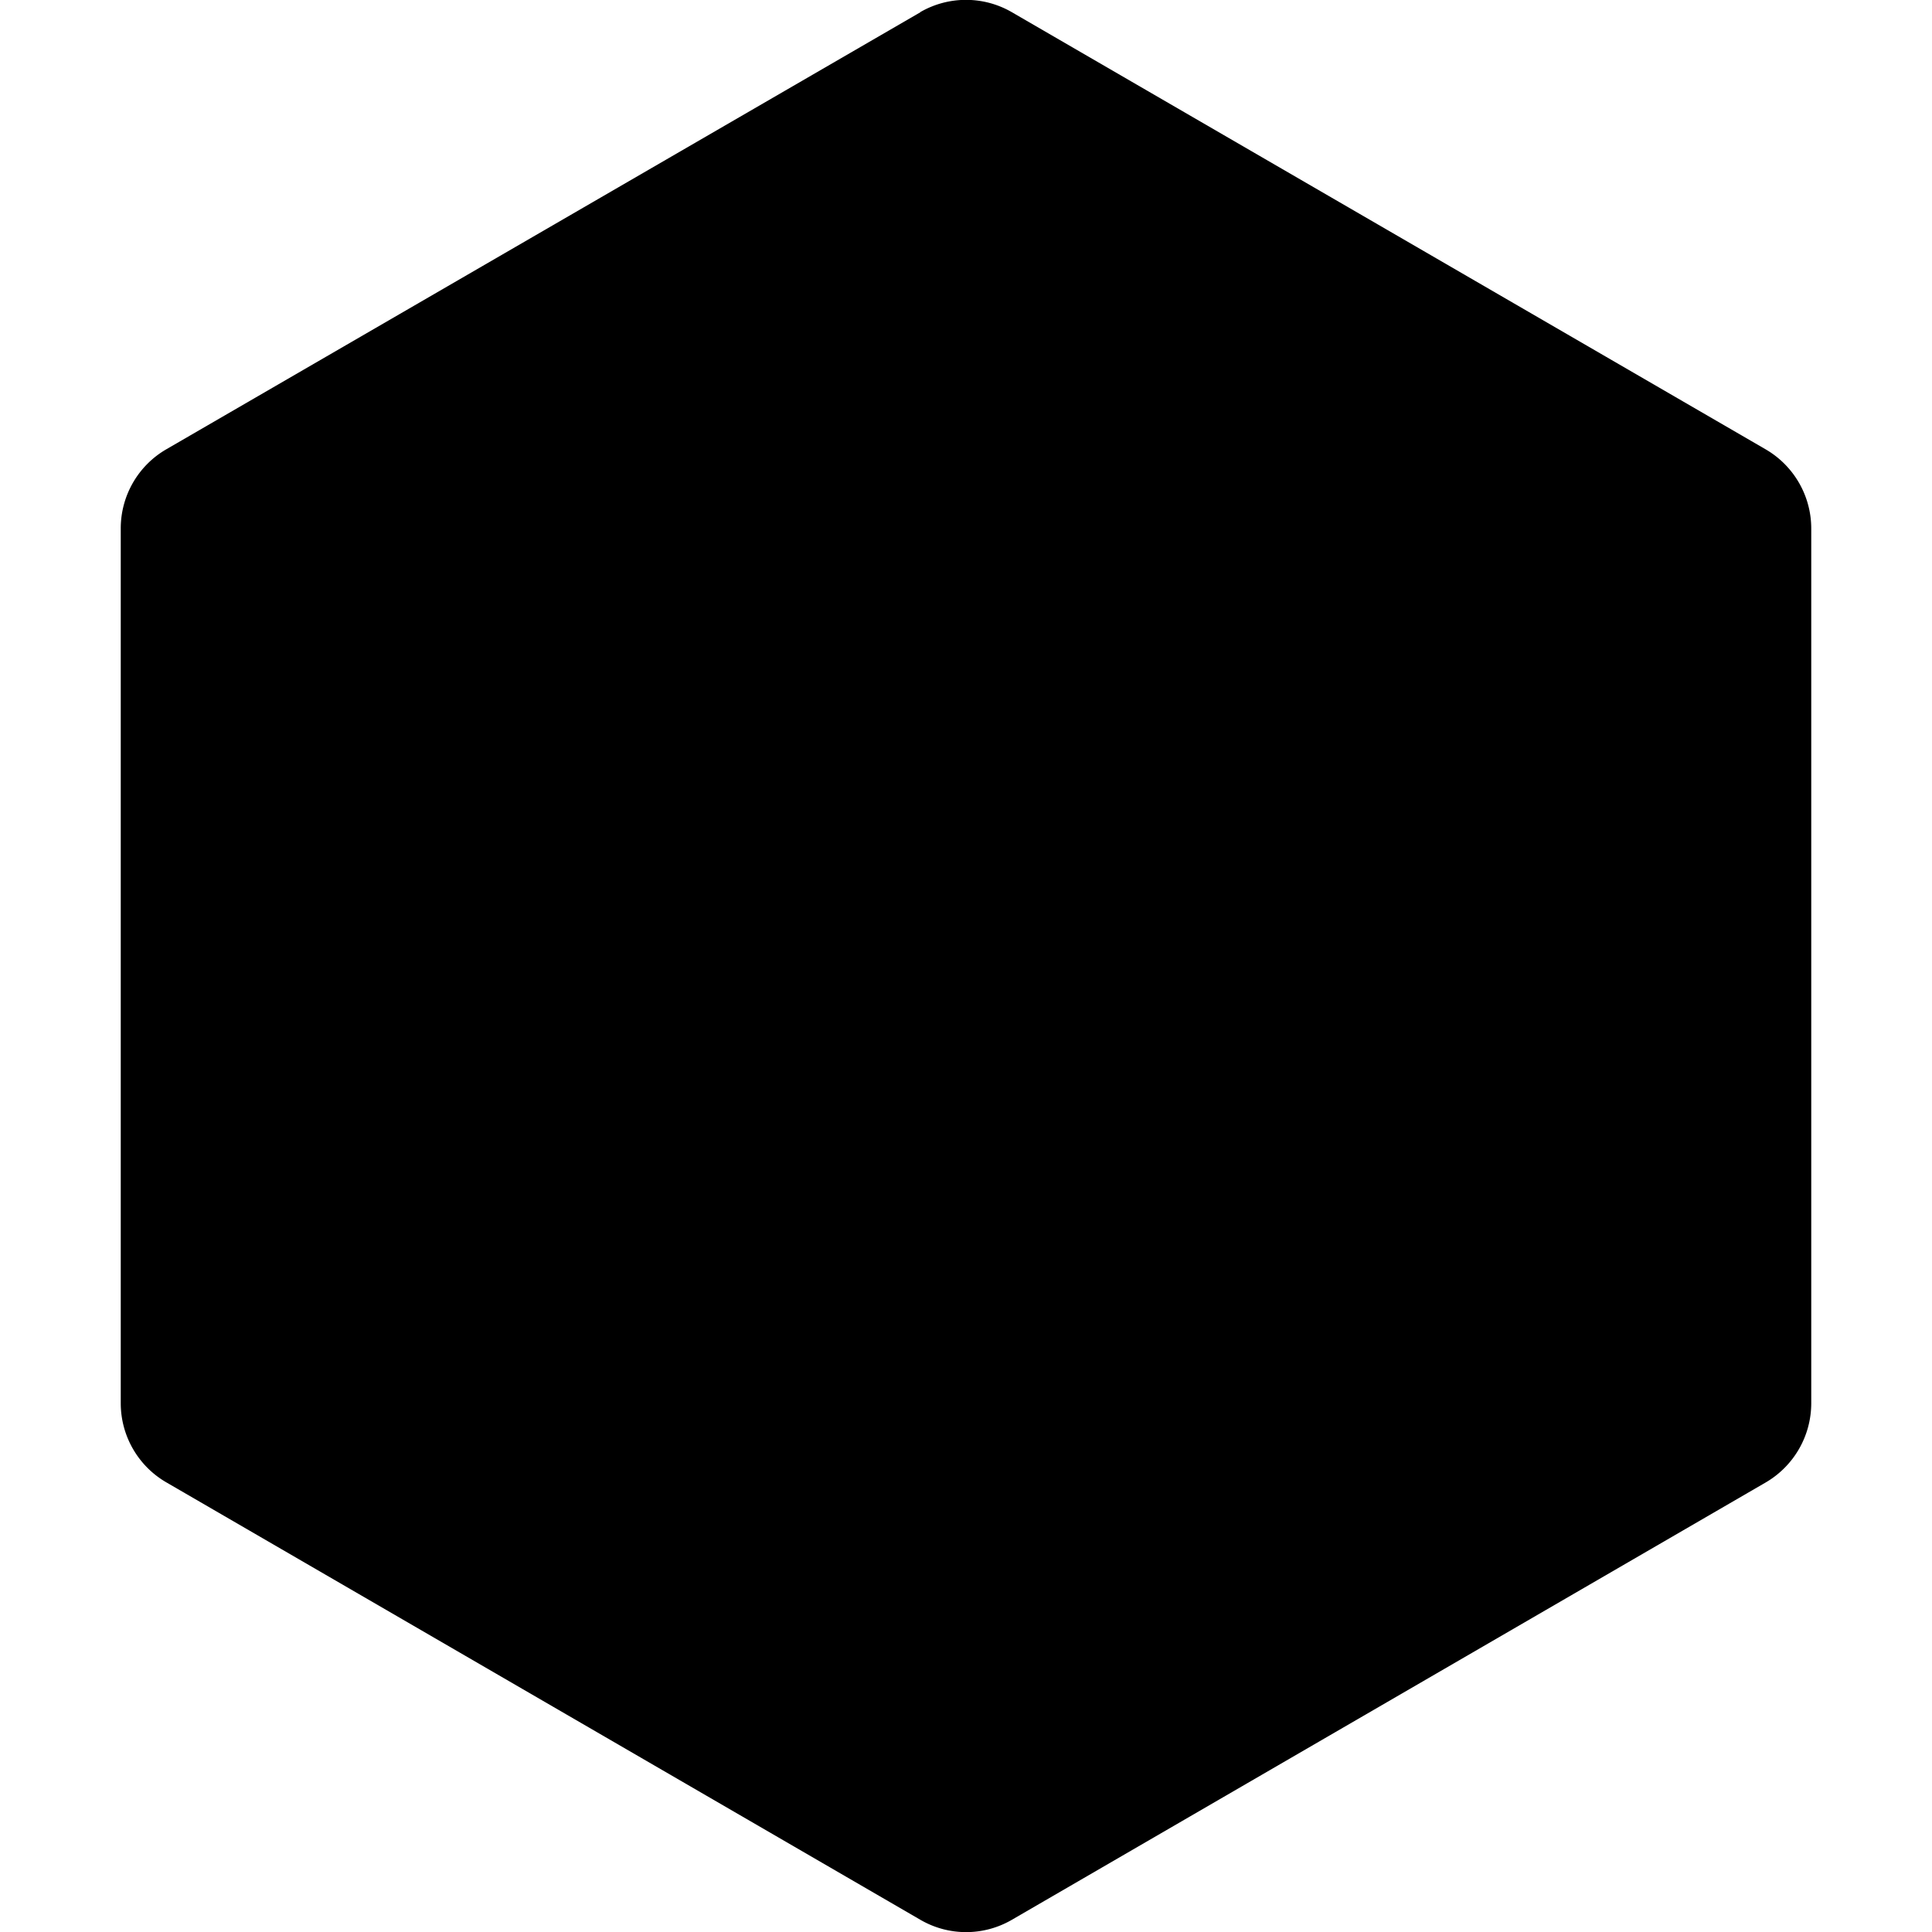 <svg xmlns="http://www.w3.org/2000/svg" xmlns:xlink="http://www.w3.org/1999/xlink" viewBox="0 0 16 16"><defs><path id="a" d="M7.623.101l-6.246 3.62A.757.757 0 0 0 1 4.377v7.244c0 .27.144.52.377.655L7.624 15.9a.754.754 0 0 0 .754 0l6.245-3.623a.76.76 0 0 0 .377-.655V4.377c0-.27-.144-.52-.378-.656L8.378.1a.757.757 0 0 0-.756 0"/></defs><use fill="#000" xlink:href="#a" fill-rule="evenodd"/></svg>
